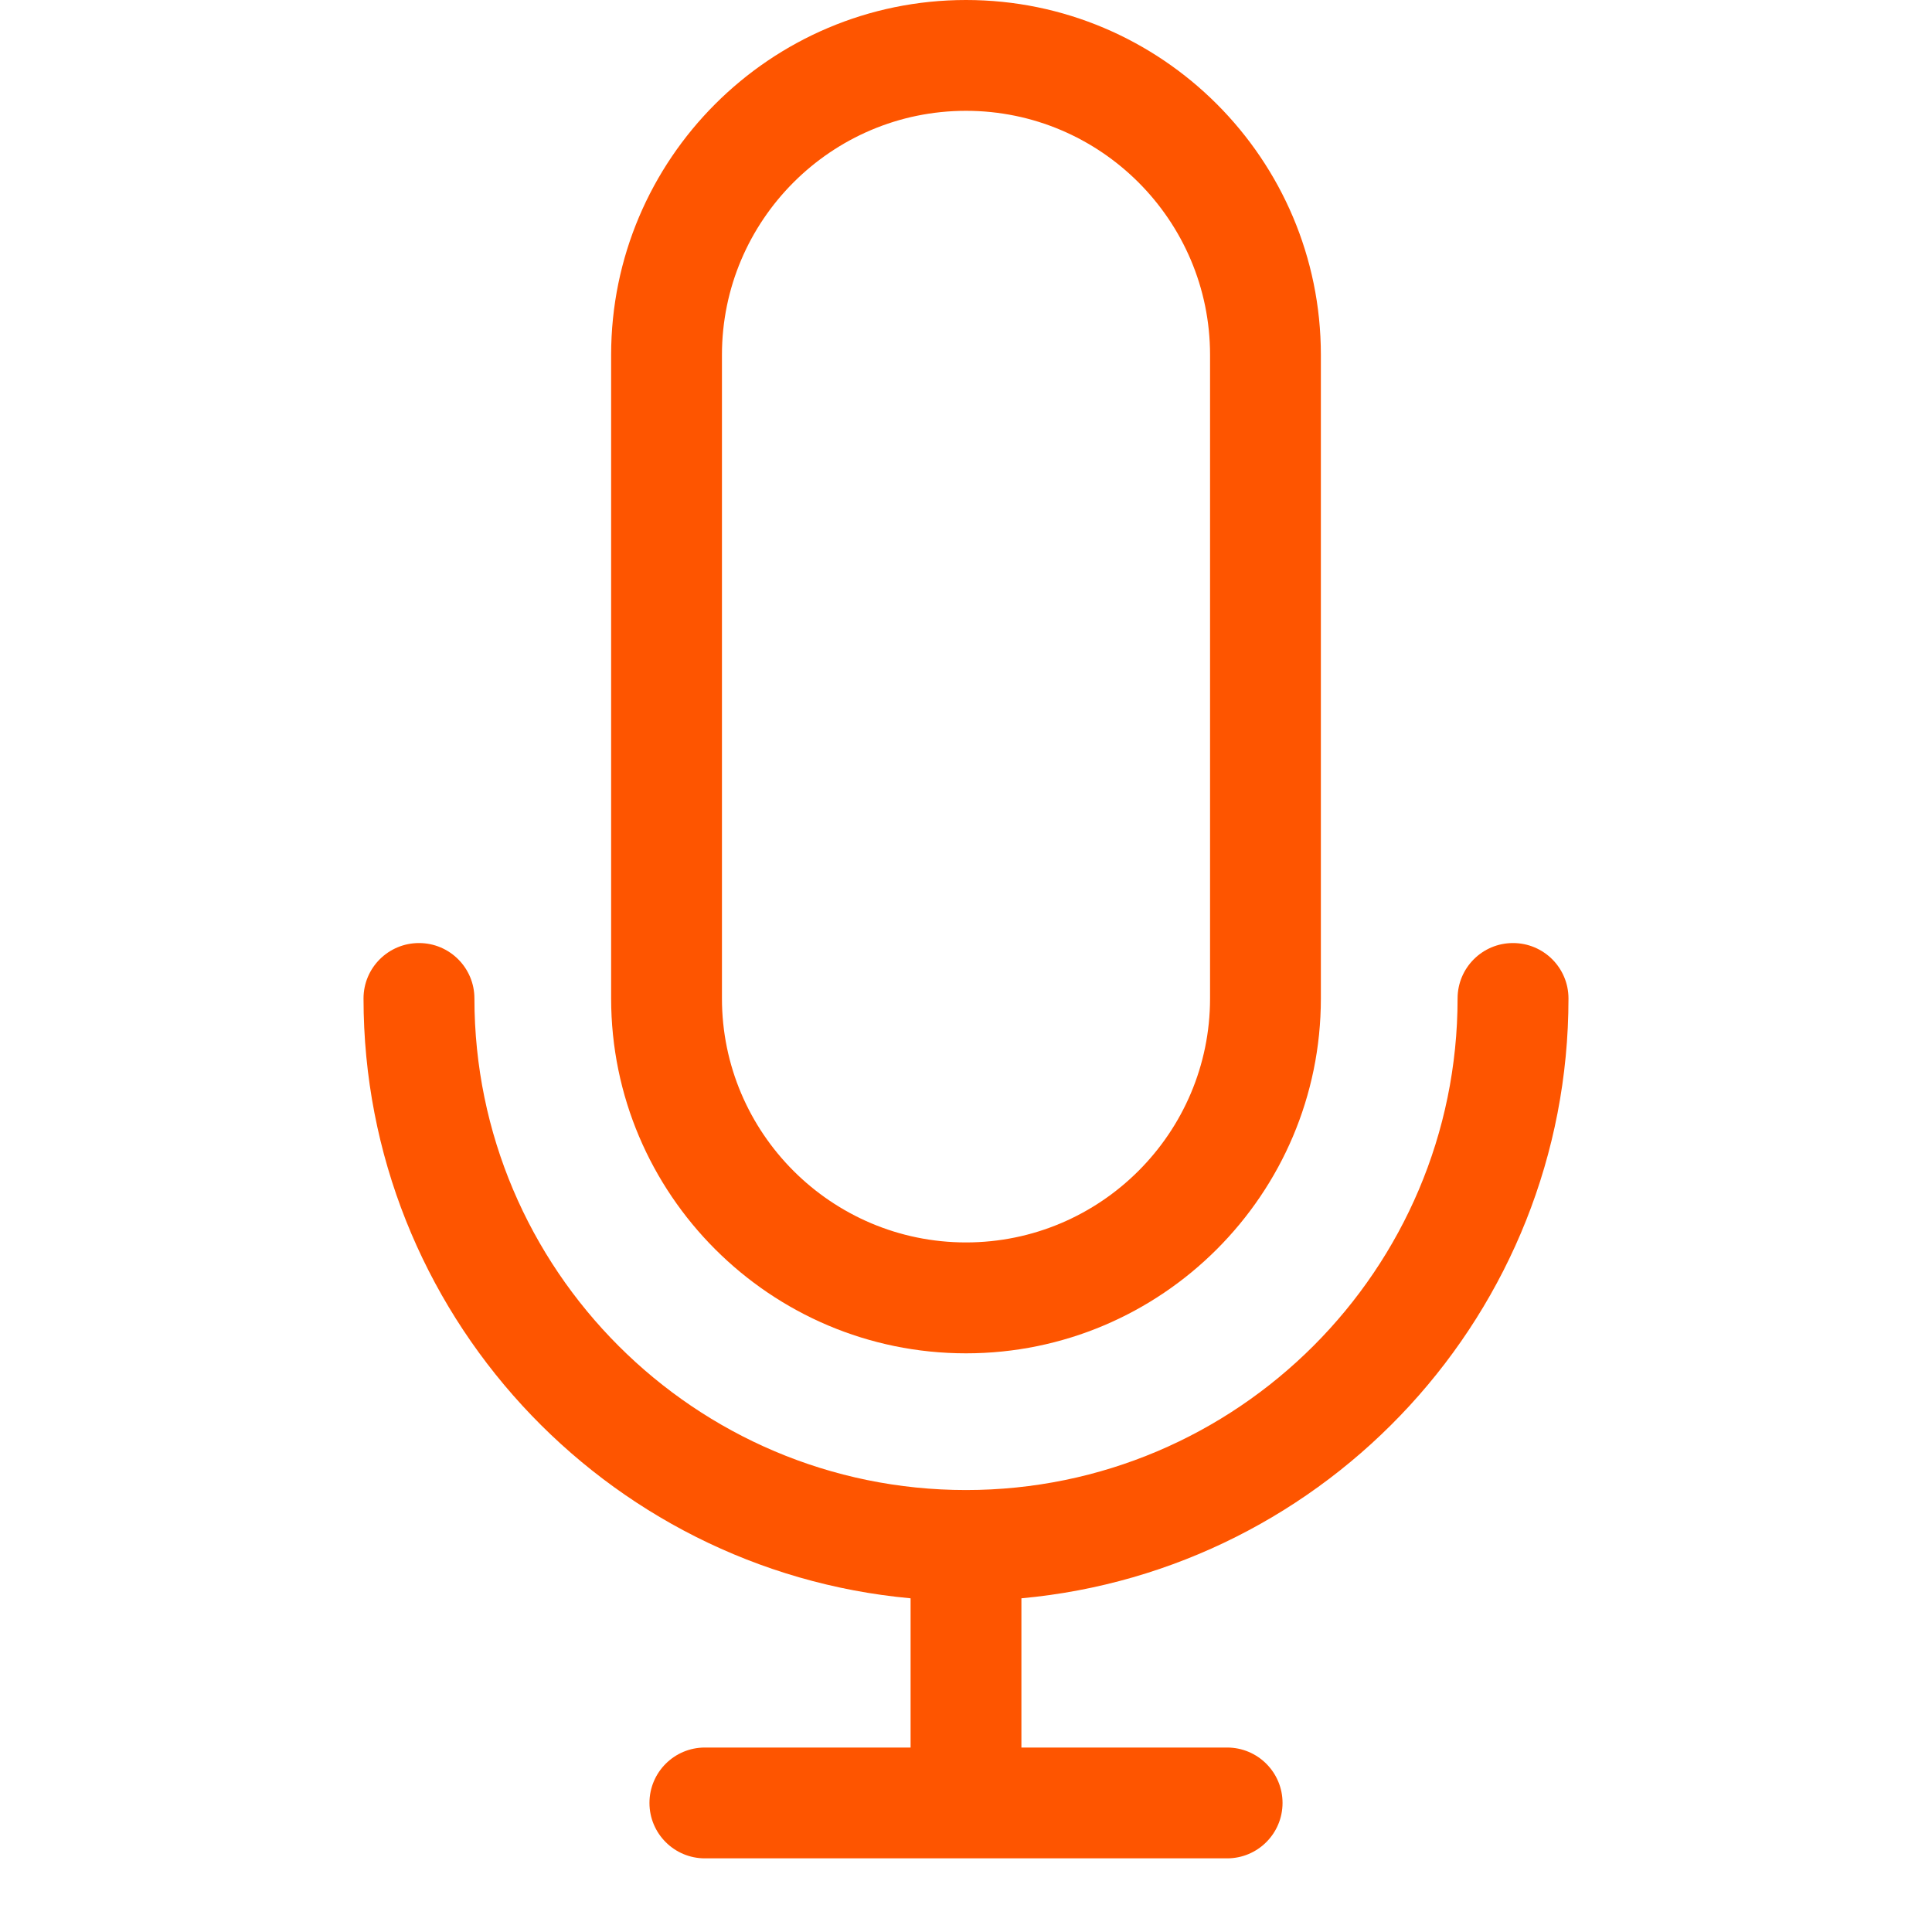 <?xml version="1.0" encoding="UTF-8"?> <svg xmlns="http://www.w3.org/2000/svg" width="25" height="25" viewBox="0 0 25 25" fill="none"><g clip-path="url(#clip0_1115_325)"><path d="M20.296 12.92C20.296 12.524 19.975 12.203 19.578 12.203C19.182 12.203 18.861 12.524 18.861 12.92C18.861 16.427 16.008 19.281 12.5 19.281C8.992 19.281 6.139 16.427 6.139 12.92C6.139 12.524 5.818 12.203 5.422 12.203C5.025 12.203 4.704 12.524 4.704 12.92C4.704 16.977 7.819 20.319 11.783 20.682V22.613H9.121C8.725 22.613 8.404 22.934 8.404 23.33C8.404 23.726 8.725 24.047 9.121 24.047H15.879C16.275 24.047 16.596 23.726 16.596 23.33C16.596 22.934 16.275 22.613 15.879 22.613H13.217V20.682C17.181 20.319 20.296 16.977 20.296 12.92Z" fill="#FE5500"></path><path d="M12.5 17.512C15.032 17.512 17.092 15.452 17.092 12.92V4.592C17.092 2.06 15.032 0 12.5 0C9.968 0 7.908 2.06 7.908 4.592V12.92C7.908 15.452 9.968 17.512 12.5 17.512ZM9.342 4.592C9.342 2.851 10.759 1.434 12.5 1.434C14.241 1.434 15.658 2.851 15.658 4.592V12.92C15.658 14.661 14.241 16.077 12.5 16.077C10.759 16.077 9.342 14.661 9.342 12.92V4.592Z" fill="#FE5500"></path></g><defs><clipPath id="clip0_1115_325"><rect width="24" height="24.047" fill="white" transform="translate(0.5)"></rect></clipPath></defs></svg> 
